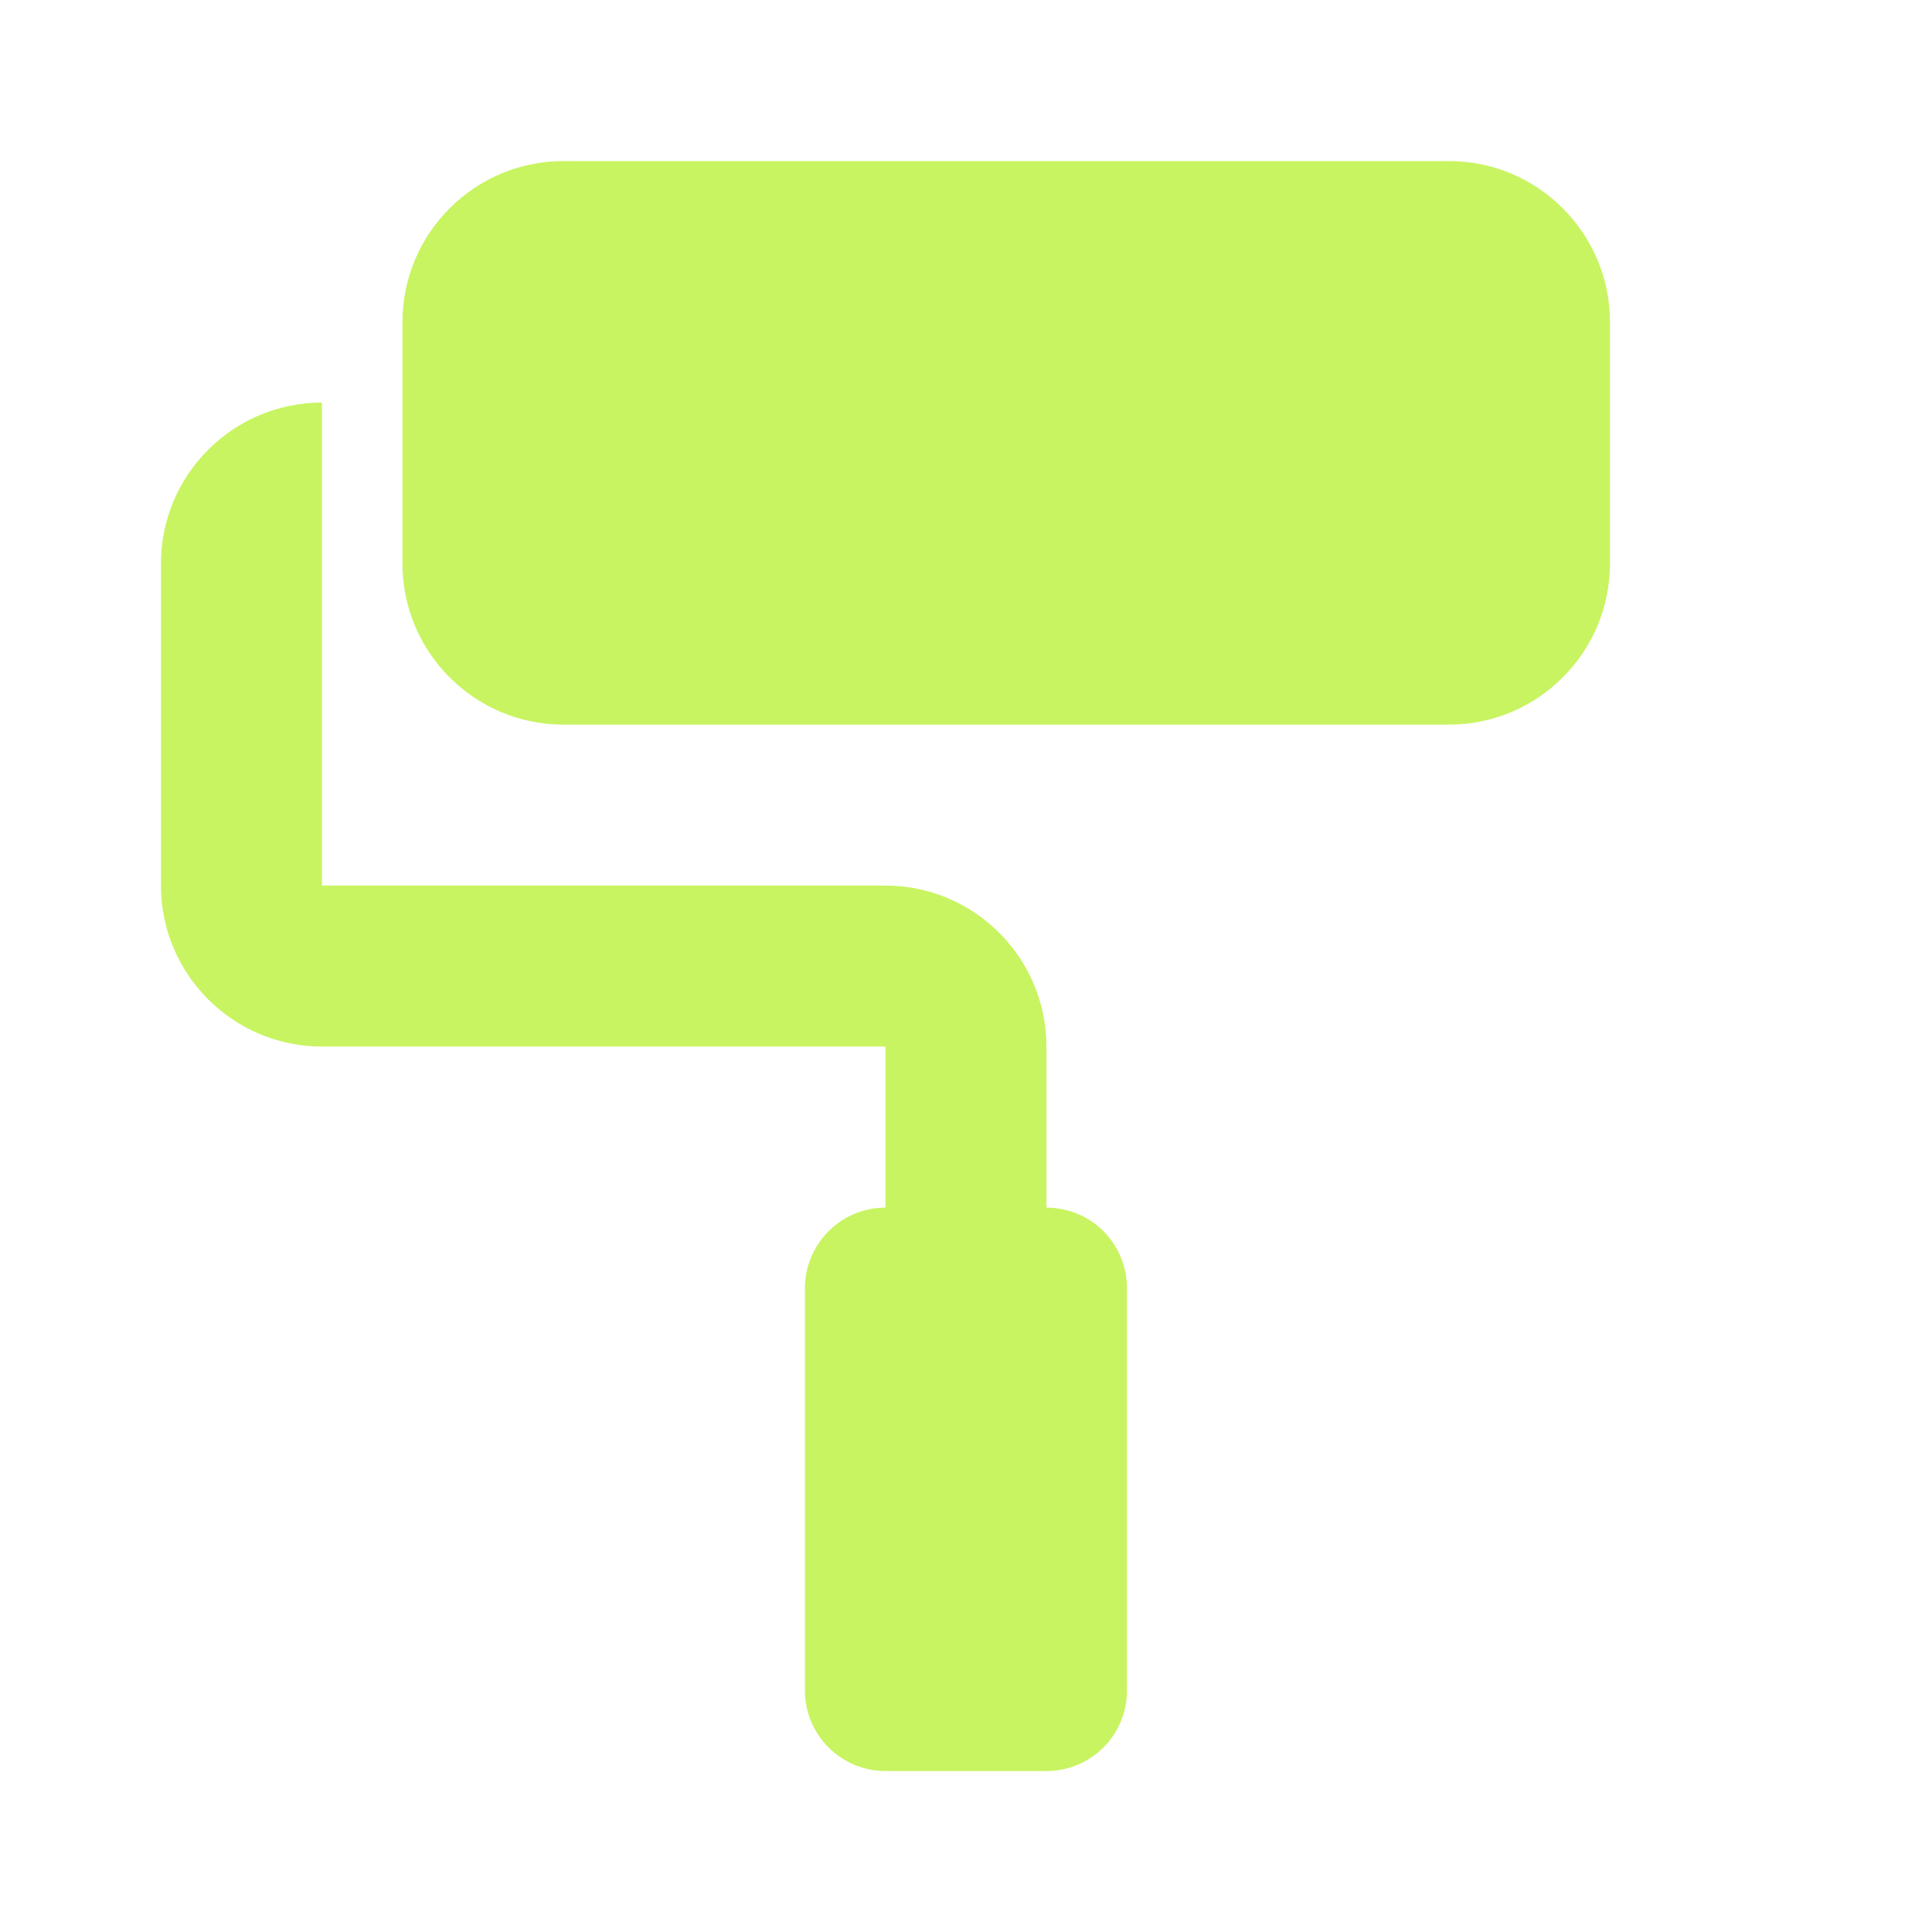 <svg width="16" height="16" viewBox="0 0 16 16" fill="none" xmlns="http://www.w3.org/2000/svg">
<g id="bxs:paint-roll">
<path id="Vector" d="M12 1.334H4.666C3.931 1.334 3.333 1.932 3.333 2.667V4.667C3.333 5.403 3.931 6.001 4.666 6.001H12C12.735 6.001 13.333 5.403 13.333 4.667V2.667C13.333 1.932 12.735 1.334 12 1.334Z" fill="#C8F461"/>
<path id="Vector_2" d="M8.666 10.001V8.667C8.666 7.932 8.068 7.334 7.333 7.334H2.666V3.334C1.931 3.334 1.333 3.932 1.333 4.667V7.334C1.333 8.069 1.931 8.667 2.666 8.667H7.333V10.001C7.156 10.001 6.987 10.071 6.862 10.196C6.737 10.321 6.666 10.491 6.666 10.667V14.001C6.666 14.178 6.737 14.347 6.862 14.472C6.987 14.597 7.156 14.667 7.333 14.667H8.666C8.843 14.667 9.013 14.597 9.138 14.472C9.263 14.347 9.333 14.178 9.333 14.001V10.667C9.333 10.491 9.263 10.321 9.138 10.196C9.013 10.071 8.843 10.001 8.666 10.001Z" fill="#C8F461"/>
</g>
</svg>
